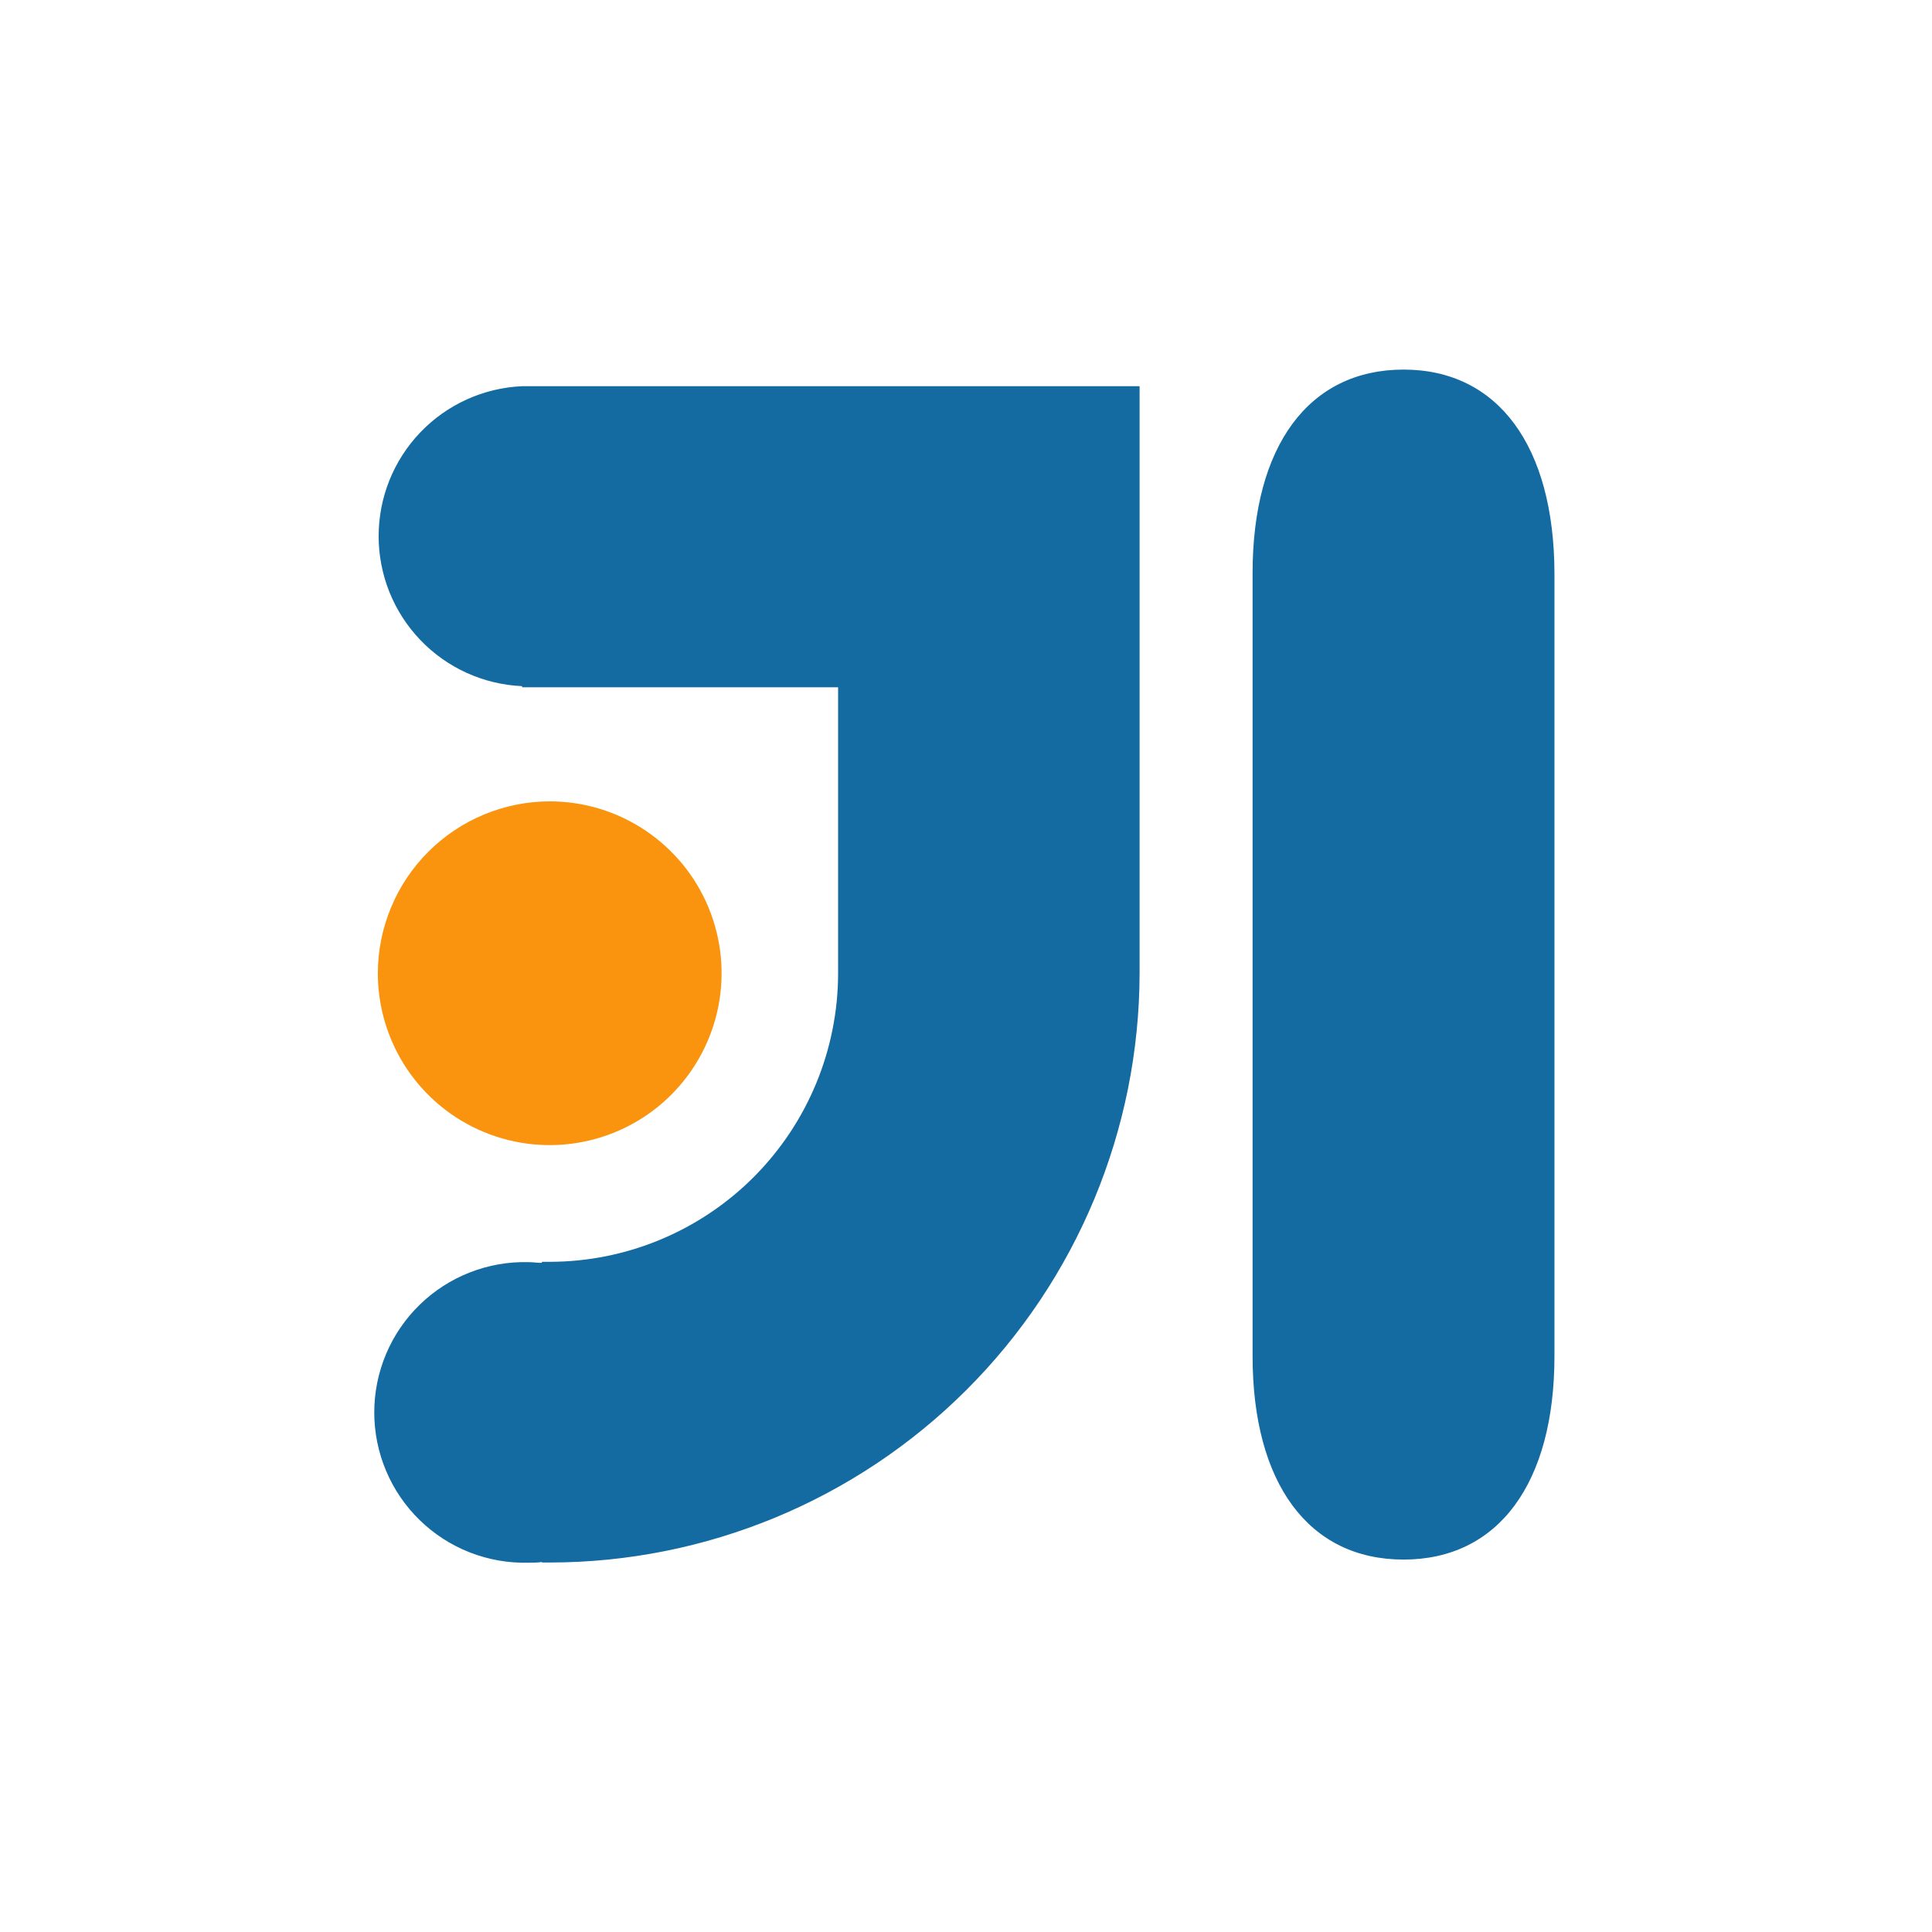 <svg width="60" height="60" viewBox="0 0 60 60" fill="none" xmlns="http://www.w3.org/2000/svg">
<path d="M11.734 30.228C11.735 31.284 12.049 32.315 12.635 33.193C13.222 34.07 14.056 34.754 15.031 35.157C16.007 35.561 17.08 35.666 18.115 35.459C19.15 35.253 20.101 34.745 20.847 33.998C21.593 33.251 22.101 32.3 22.307 31.265C22.513 30.23 22.407 29.157 22.003 28.182C21.599 27.206 20.915 26.373 20.037 25.787C19.159 25.2 18.127 24.887 17.072 24.887C15.656 24.89 14.3 25.453 13.299 26.455C12.299 27.456 11.736 28.813 11.734 30.228Z" fill="#FA930D"/>
<path d="M43.588 11.478C40.653 11.478 38.9 13.841 38.9 17.8V42.112C38.9 46.069 40.647 48.434 43.588 48.434C46.528 48.434 48.275 46.072 48.275 42.112V17.812C48.266 13.844 46.516 11.478 43.588 11.478ZM35.391 11.994H16.213C15.013 12.047 13.881 12.562 13.052 13.429C12.222 14.297 11.759 15.451 11.759 16.651C11.759 17.852 12.222 19.006 13.052 19.874C13.881 20.741 15.013 21.256 16.213 21.309V21.344H26.028V30.219C26.028 32.593 25.086 34.871 23.409 36.553C21.732 38.234 19.456 39.182 17.081 39.187H16.841L16.816 39.219C16.684 39.219 16.55 39.197 16.413 39.197C15.79 39.181 15.169 39.289 14.589 39.517C14.009 39.744 13.48 40.085 13.034 40.52C12.587 40.955 12.232 41.475 11.99 42.049C11.748 42.624 11.623 43.241 11.623 43.864C11.623 44.487 11.748 45.104 11.99 45.678C12.232 46.253 12.587 46.773 13.034 47.208C13.48 47.643 14.009 47.984 14.589 48.211C15.169 48.438 15.79 48.547 16.413 48.531C16.553 48.531 16.694 48.531 16.831 48.509V48.525H17.075C21.928 48.522 26.582 46.593 30.016 43.163C33.45 39.733 35.382 35.081 35.391 30.228V30.059V27.062V27.028V11.994Z" fill="#136BA2"/>
</svg>
